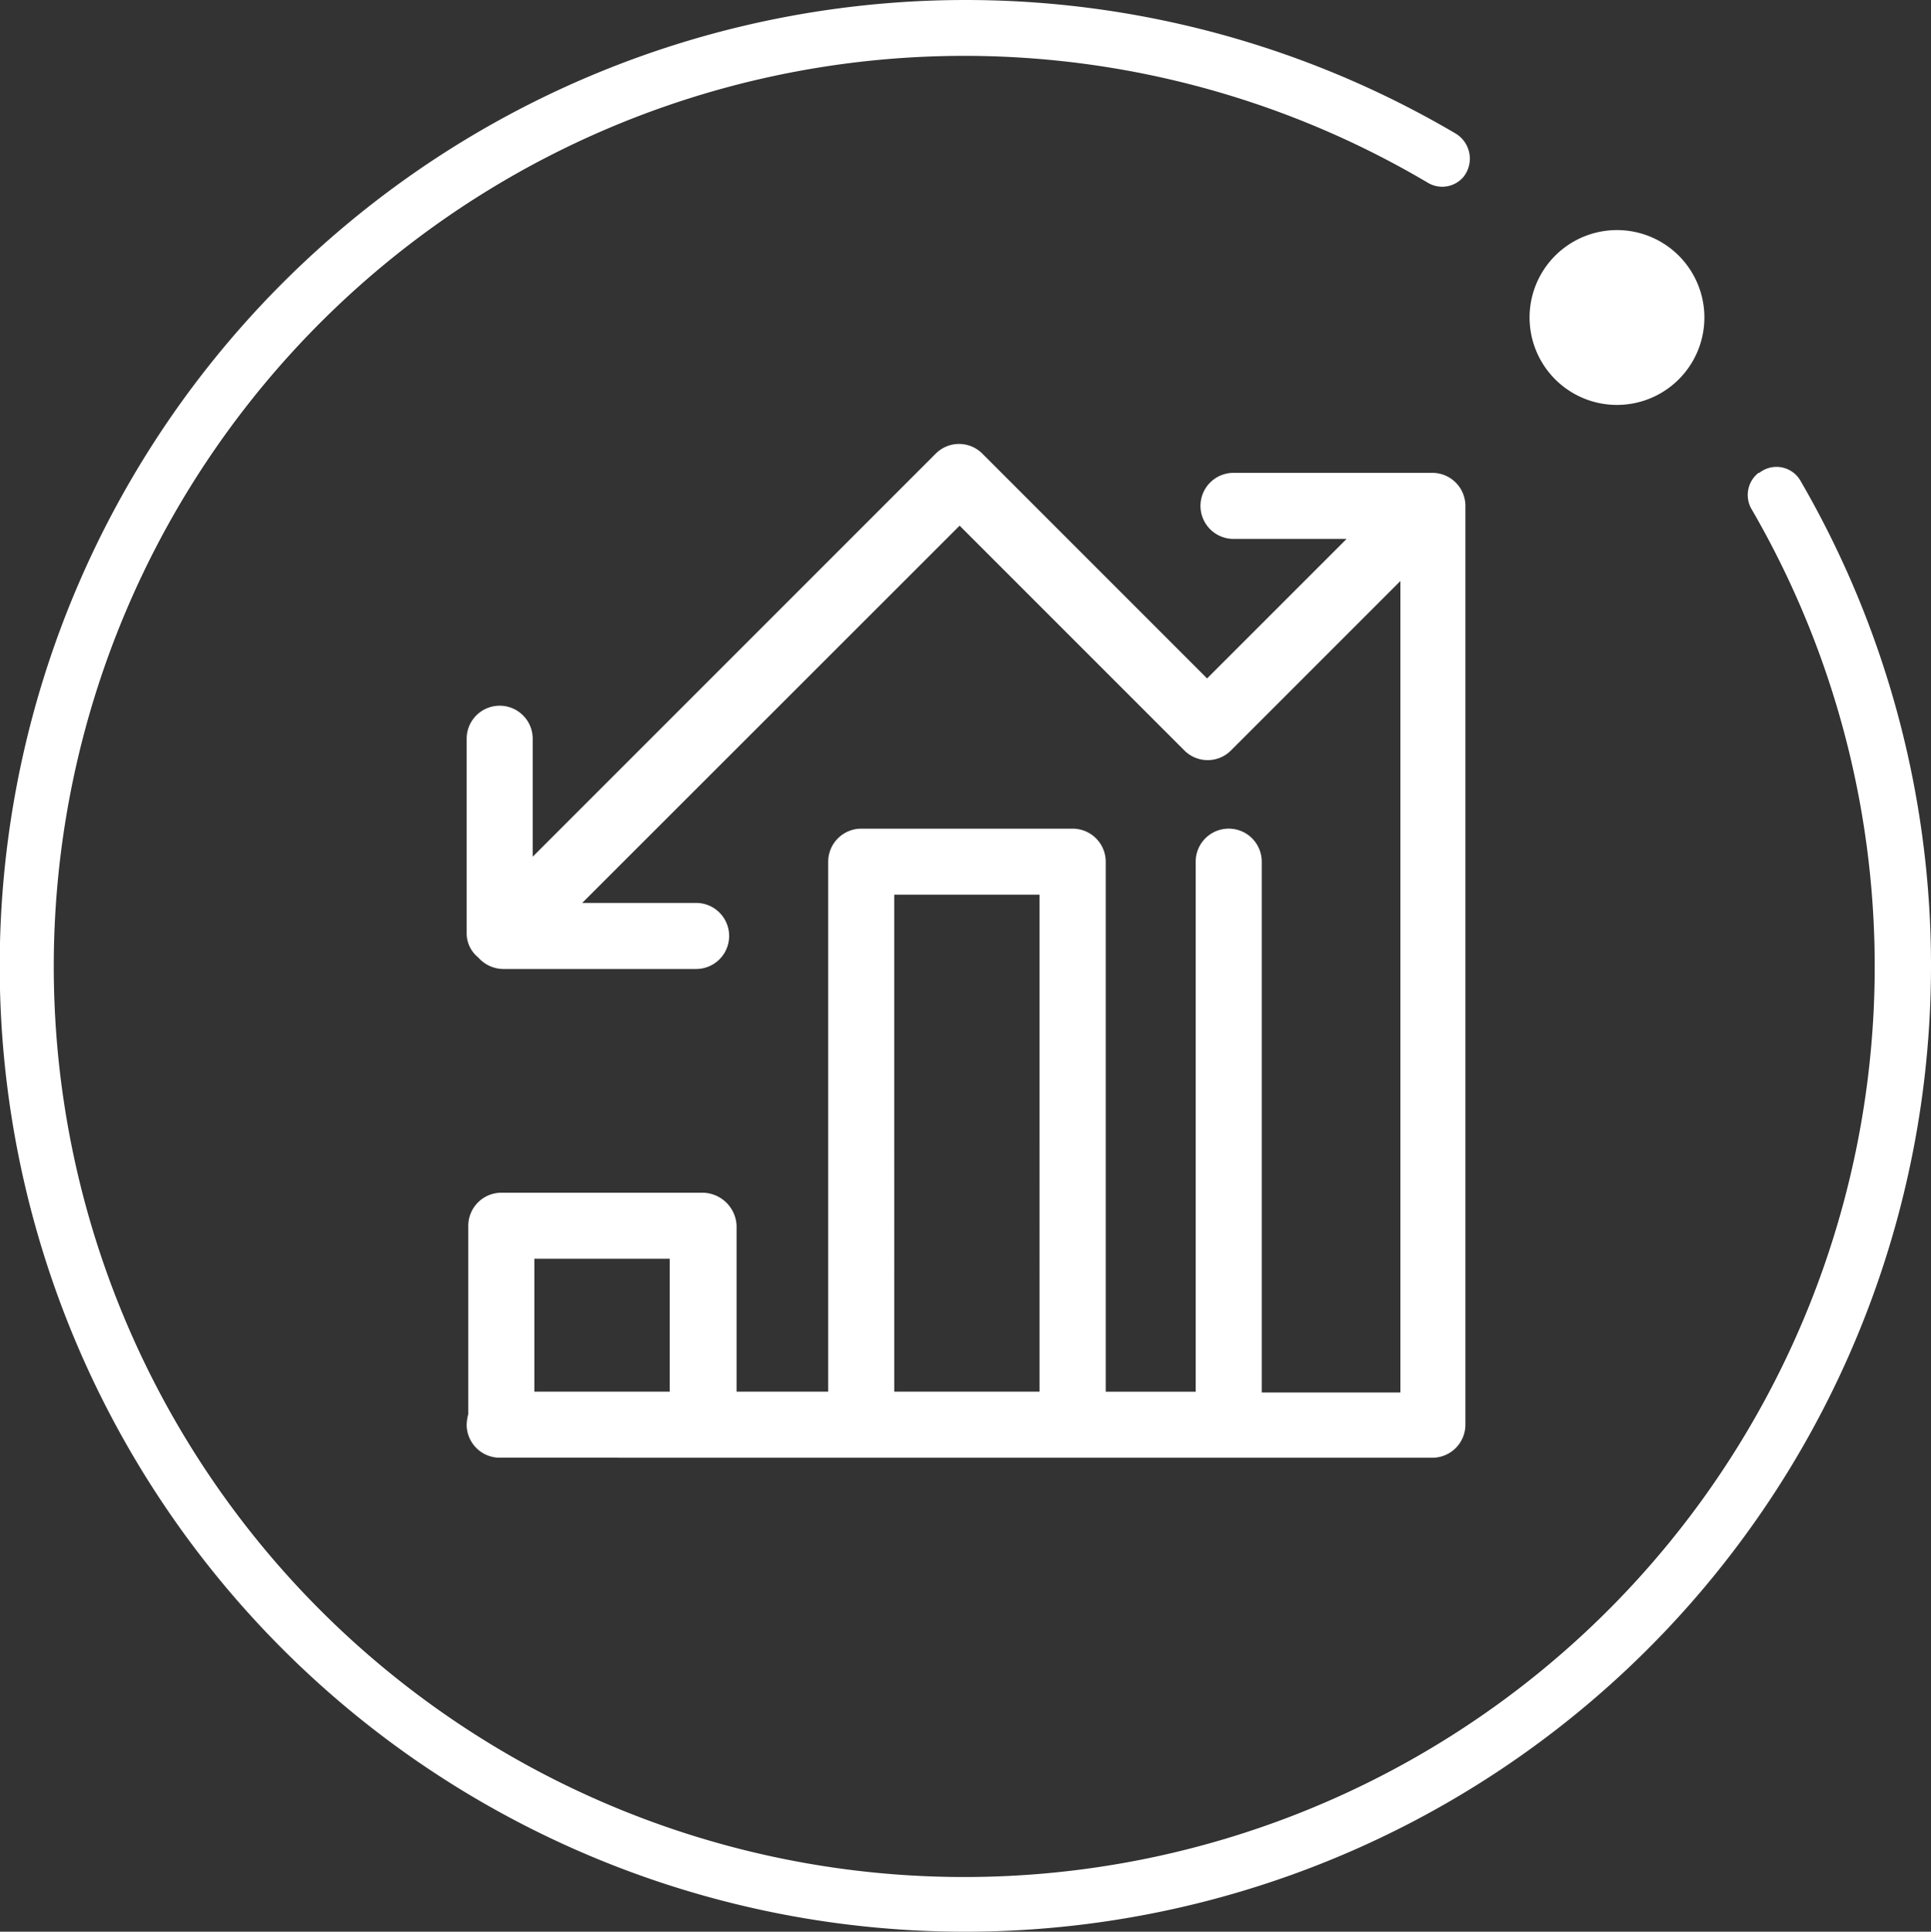 <svg id="_10.actuarial" data-name="10.actuarial" xmlns="http://www.w3.org/2000/svg" width="110.813" height="110.84" viewBox="0 0 110.813 110.84">
  <rect x="0" y="0" width="110.813" height="110.84" fill="#333333" stroke="none"/>
  <path id="_10.actuarial-2" data-name="10.actuarial" d="M124.032,676.123a55.431,55.431,0,0,1,59.5-93.462,1.683,1.683,0,0,1,.473,2.463,1.6,1.6,0,0,1-2.037.379,52.249,52.249,0,1,0,18.521,18.664,1.616,1.616,0,0,1,.427-2.037h.048a1.587,1.587,0,0,1,2.369.473,55.429,55.429,0,0,1-79.3,73.519Zm4.642-17.48a1.9,1.9,0,0,1-1.895-1.895,2.8,2.8,0,0,1,.094-.616v-10.8a1.9,1.9,0,0,1,1.895-1.894h11.559a1.973,1.973,0,0,1,1.942,1.894v9.522h5.258V624.442a1.9,1.9,0,0,1,1.9-1.894h12.127a1.9,1.9,0,0,1,1.9,1.894v30.413h5.163V624.442a1.895,1.895,0,0,1,3.79,0V654.9h7.958V608.336l-9.711,9.711a1.887,1.887,0,0,1-2.7,0l-12.885-12.885L133.411,626.81h6.537a1.895,1.895,0,0,1,0,3.79H128.864a1.929,1.929,0,0,1-1.421-.663,1.774,1.774,0,0,1-.663-1.421V617.432a1.895,1.895,0,1,1,3.789,0v6.727l23.117-23.117a1.887,1.887,0,0,1,2.7,0l12.885,12.885,8.006-8.005h-6.49a1.895,1.895,0,0,1,0-3.79H182.2a1.9,1.9,0,0,1,1.895,1.894v52.724a1.9,1.9,0,0,1-1.895,1.895Zm22.643-3.789h8.338V626.337h-8.338Zm-20.653,0h7.769v-7.627h-7.769ZM189.878,597.3a5.016,5.016,0,1,1,2.92.934A5.014,5.014,0,0,1,189.878,597.3Z" transform="translate(-100 -575)" fill="#fff"/>
</svg>
